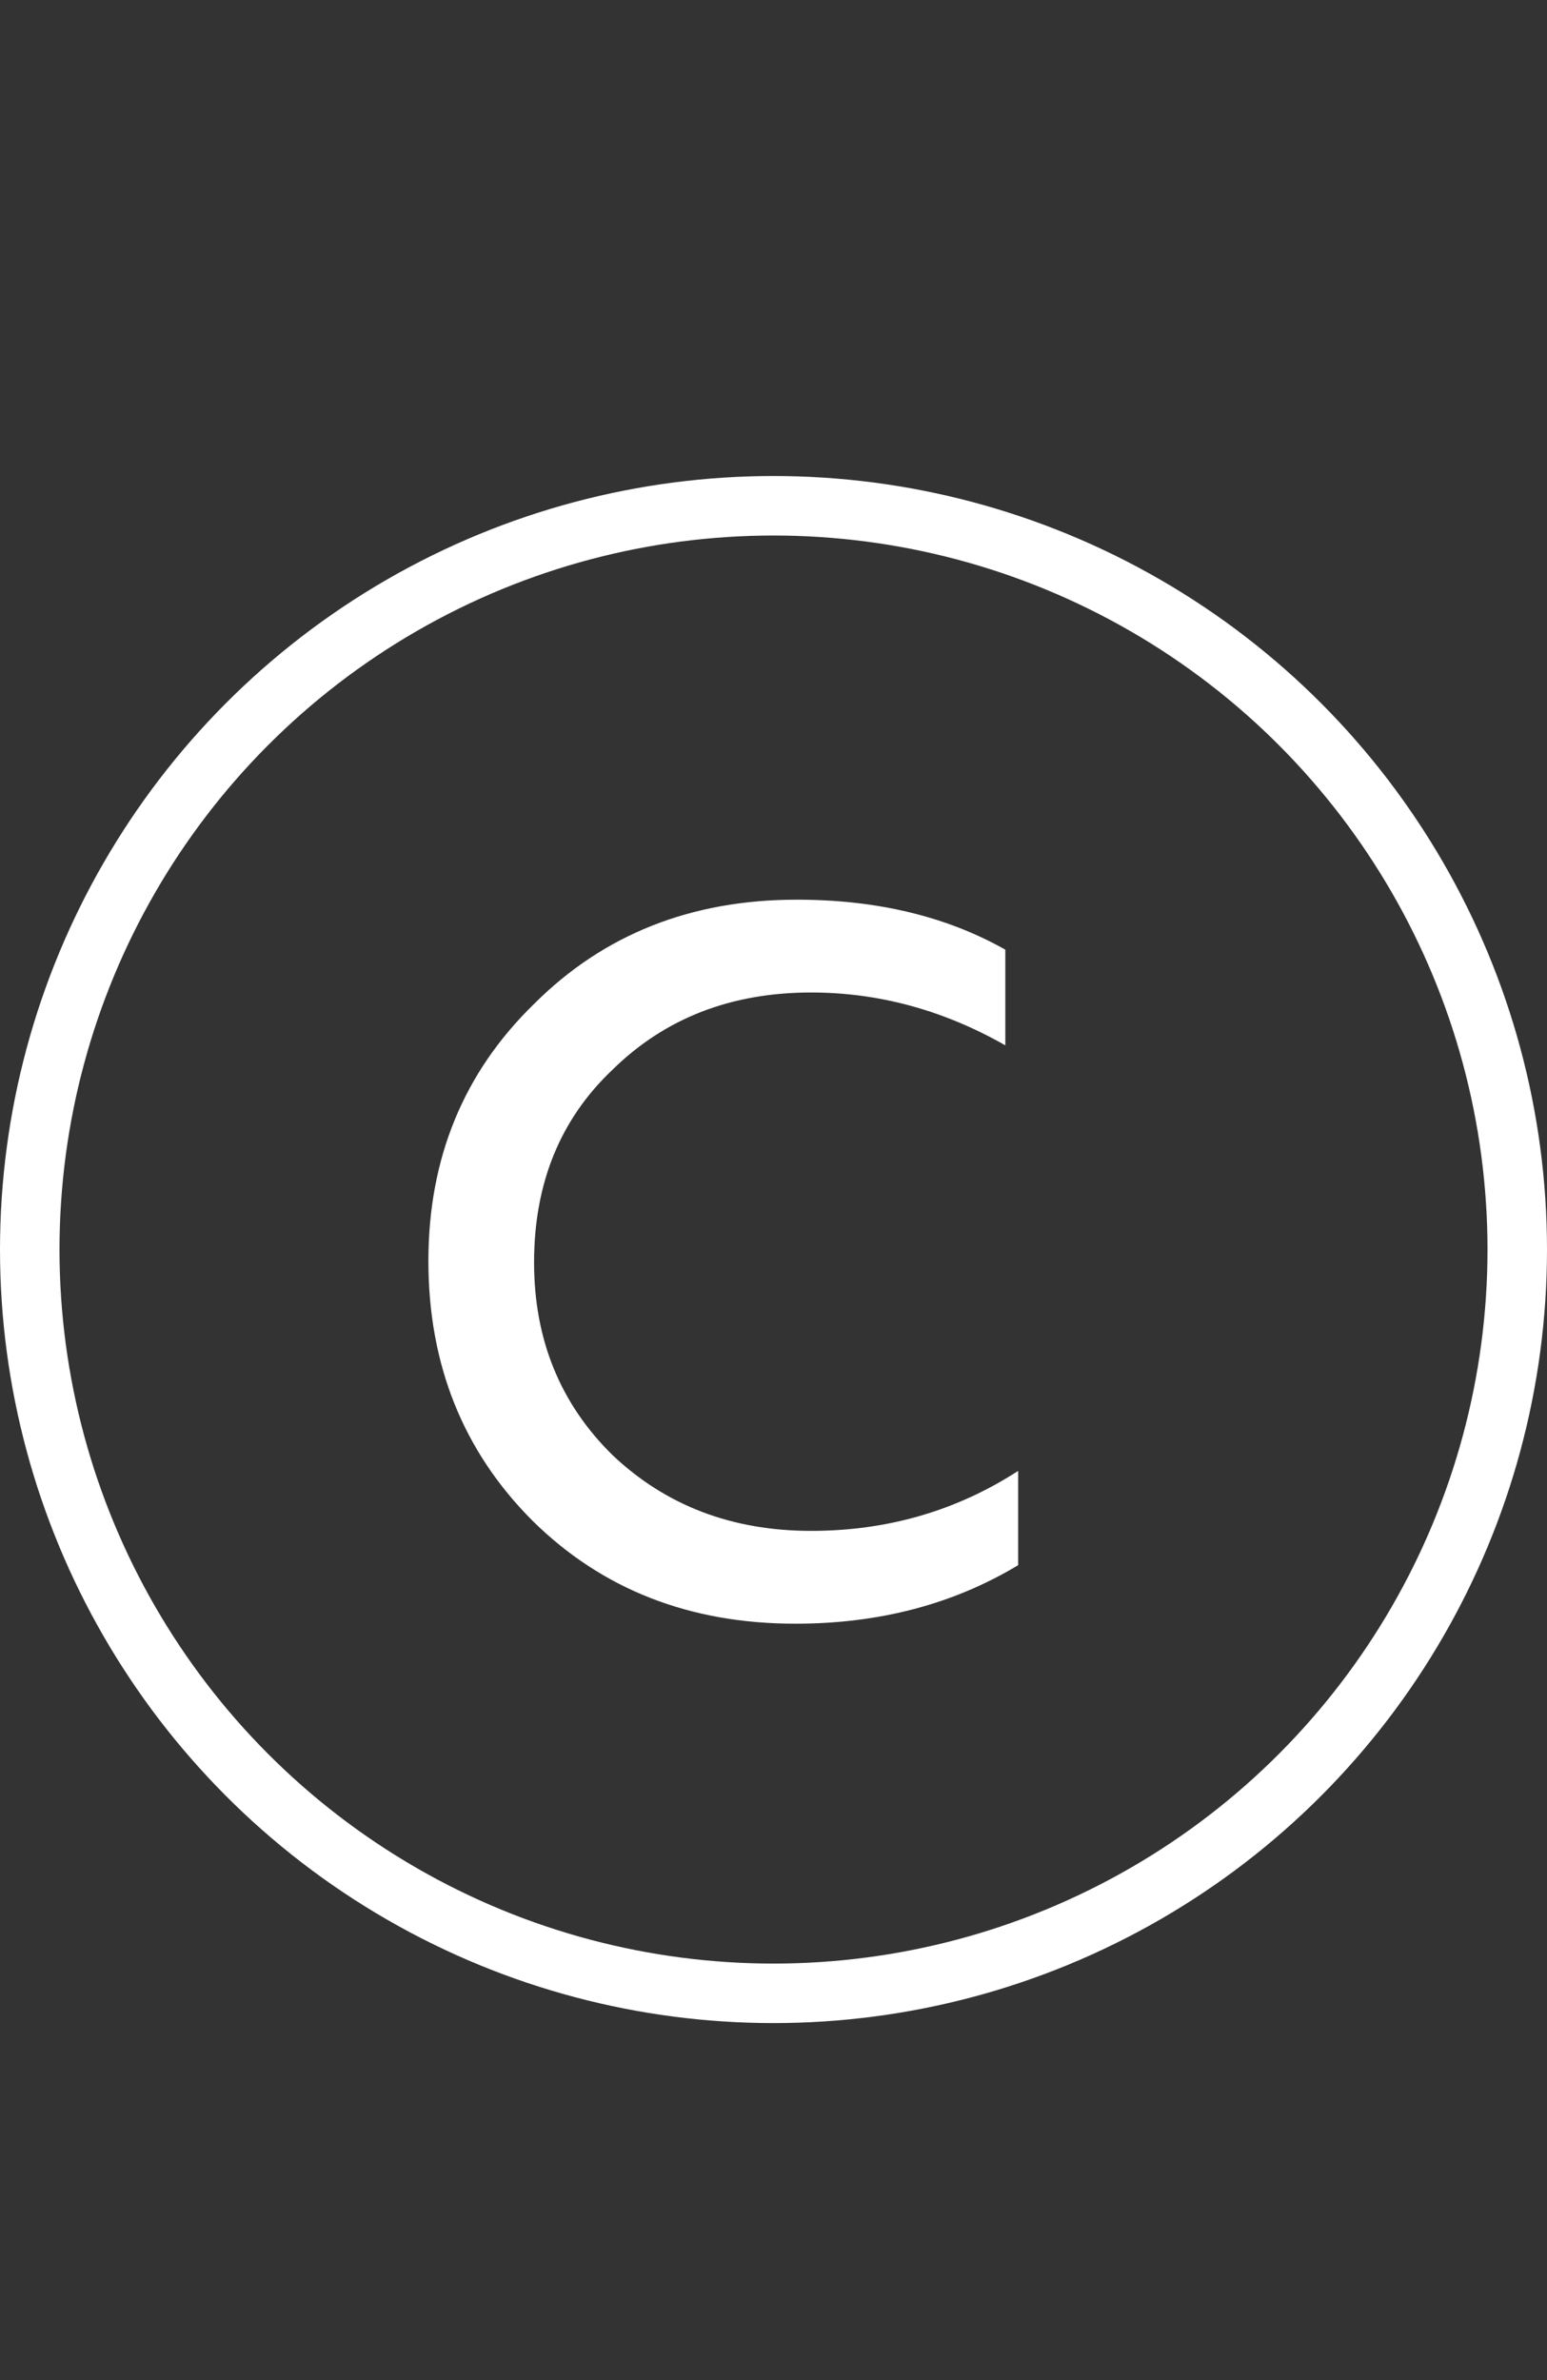 <?xml version="1.0" encoding="UTF-8"?> <svg xmlns="http://www.w3.org/2000/svg" width="26" height="40" viewBox="0 0 26 40" fill="none"><rect x="0" y="0" width="26" height="40" fill="#333333" stroke="none"/> <path d="M13.368 27.288C11.592 27.288 10.12 26.712 8.952 25.56C7.784 24.392 7.2 22.936 7.2 21.192C7.2 19.464 7.792 18.024 8.976 16.872C10.144 15.704 11.616 15.12 13.392 15.12C14.736 15.12 15.904 15.4 16.896 15.96V17.568C15.856 16.976 14.768 16.68 13.632 16.68C12.288 16.68 11.176 17.112 10.296 17.976C9.416 18.808 8.976 19.888 8.976 21.216C8.976 22.512 9.416 23.592 10.296 24.456C11.192 25.304 12.304 25.728 13.632 25.728C14.912 25.728 16.072 25.392 17.112 24.72V26.304C16.024 26.96 14.776 27.288 13.368 27.288Z" fill="white"></path> <circle cx="13" cy="21" r="12.5" stroke="white"></circle> </svg> 